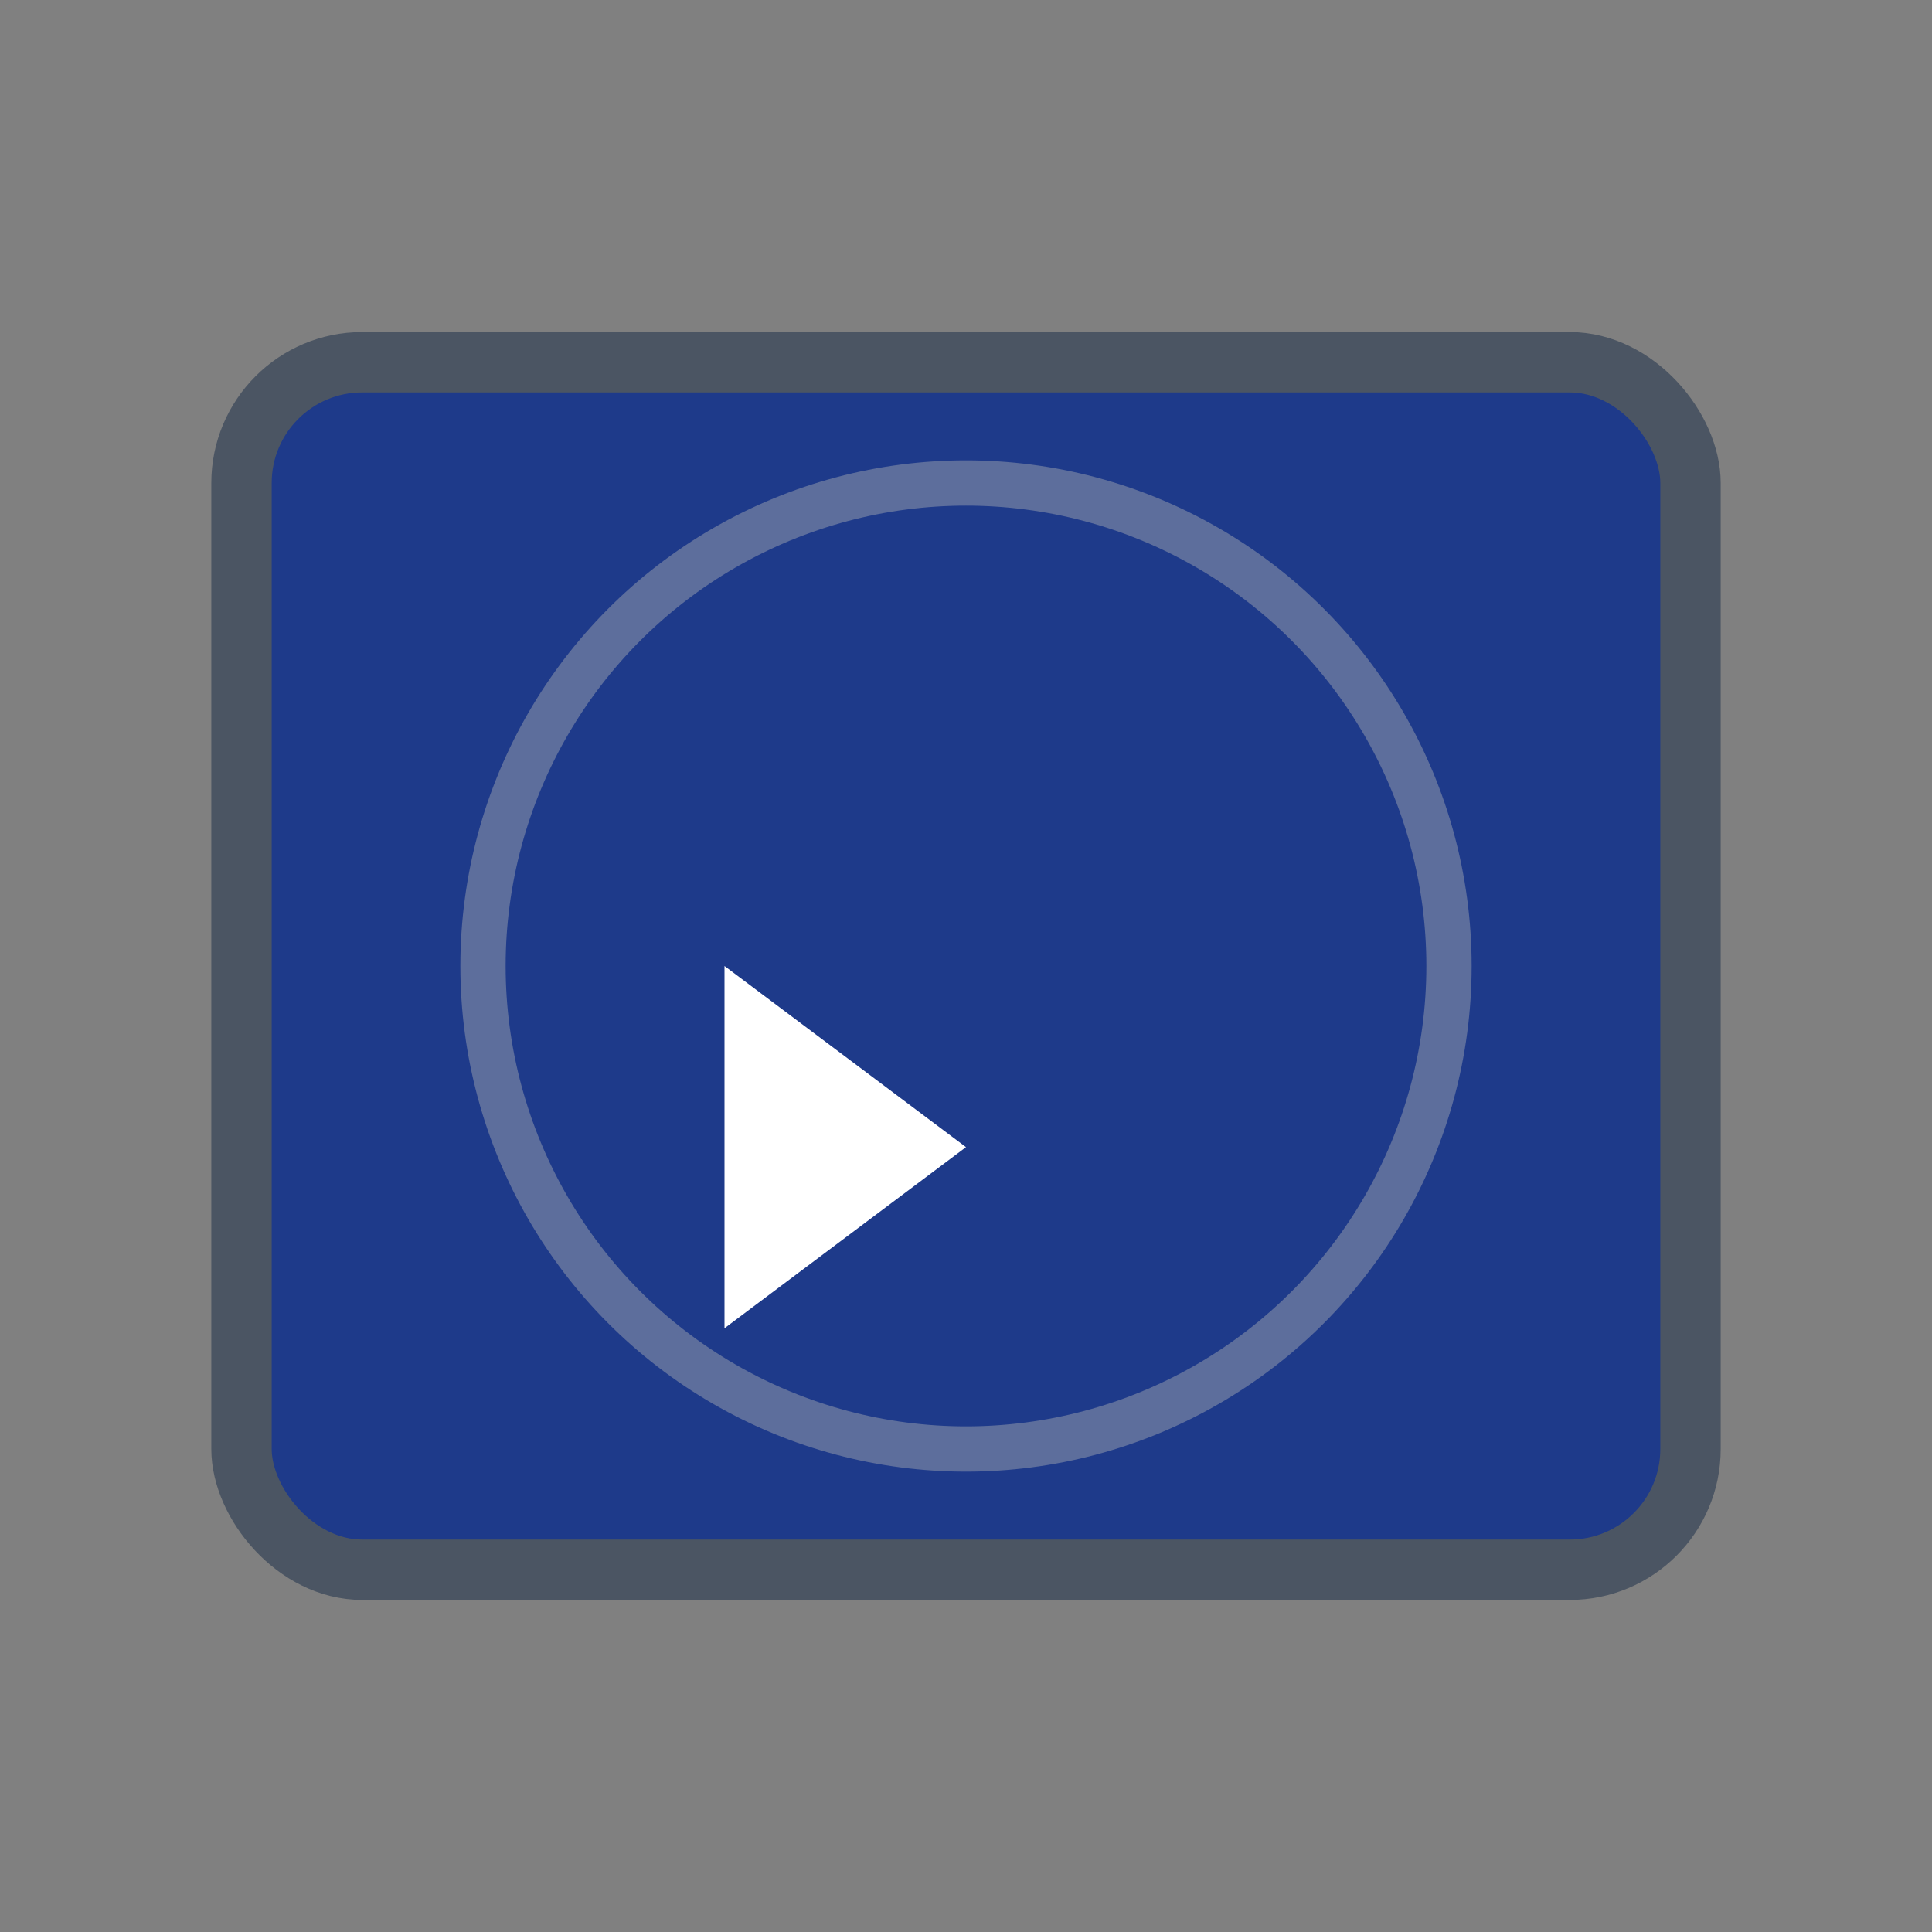 <svg xmlns="http://www.w3.org/2000/svg" viewBox="0 0 64 64" fill="none">
  <rect x="0" y="0" width="64" height="64" fill="#808080" stroke="none"/>
  <rect x="8" y="12" width="48" height="40" rx="4" fill="#1E3A8A" stroke="#4B5563" stroke-width="2"/>
  <path d="M24 32 L32 38 L24 44 Z" fill="#FFFFFF"/>
  <circle cx="32" cy="32" r="16" fill="none" stroke="#9CA3AF" stroke-width="1.5" opacity="0.5"/>
</svg>


